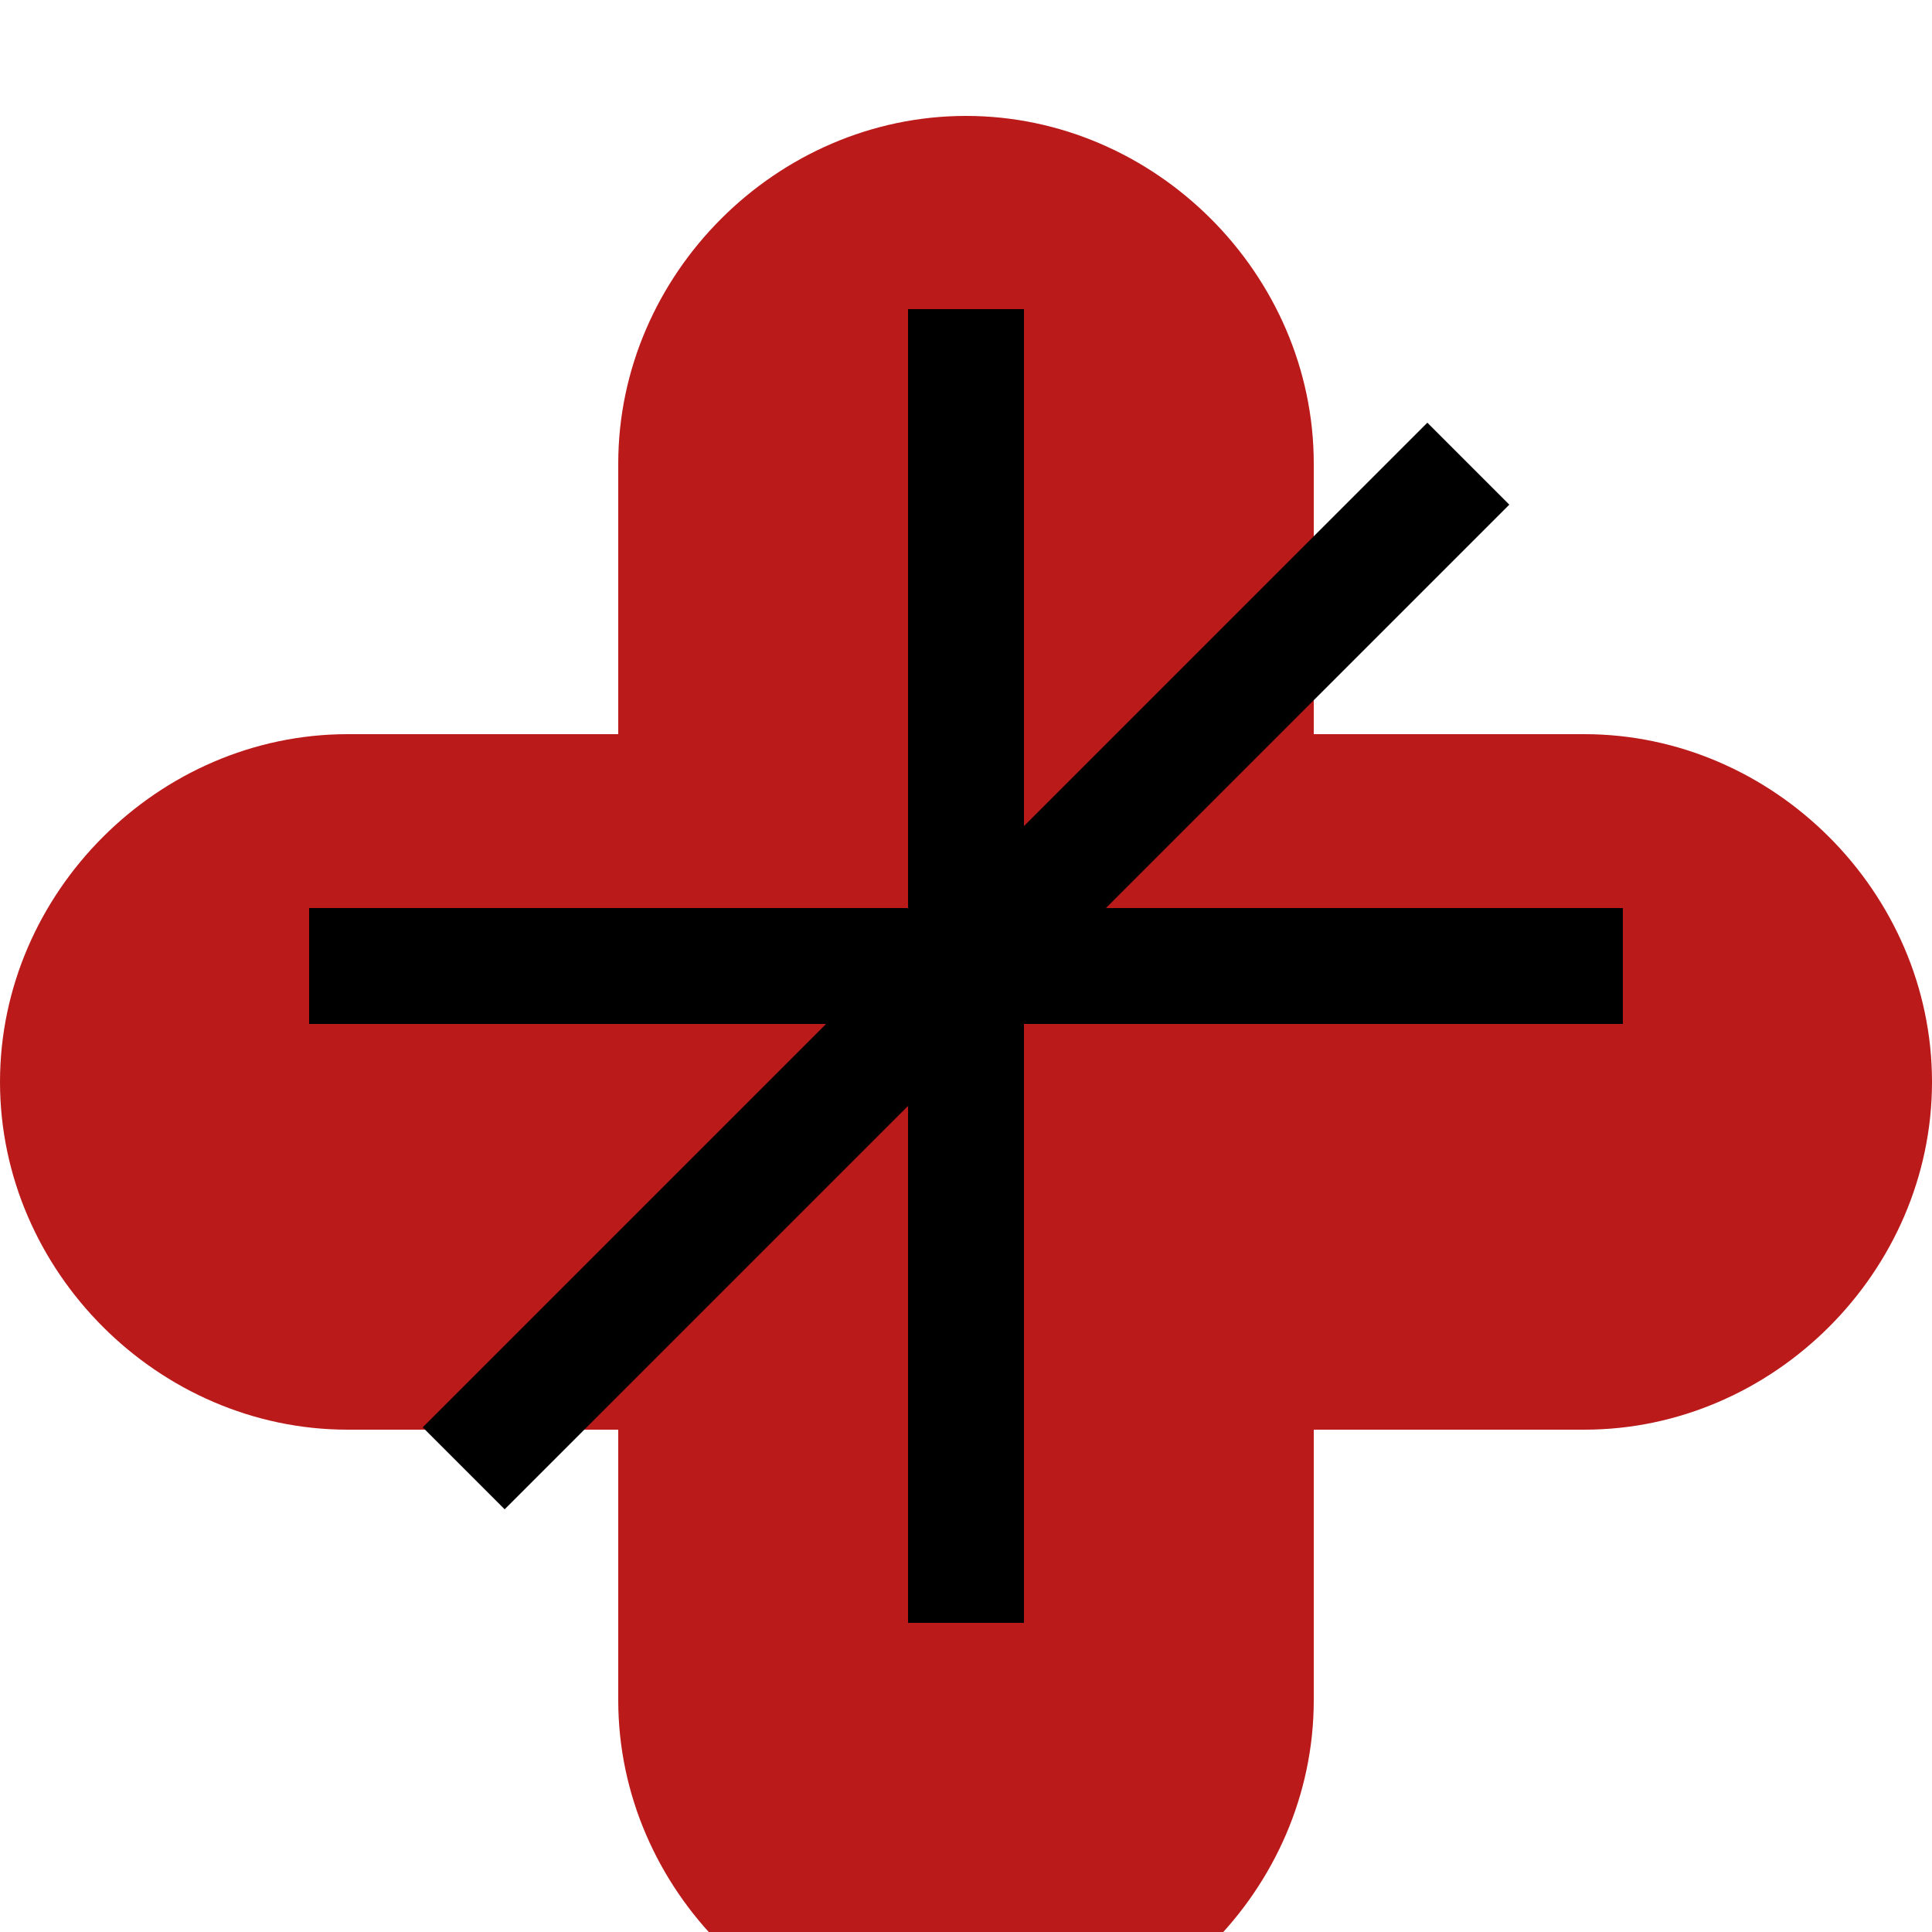 <svg xmlns="http://www.w3.org/2000/svg" viewBox="0 0 500 500">
  <!-- Maltese cross shape for Vasco da Gama in red -->
  <path 
    d="M250 30C201 30 160 71 160 120v70h-70c-49 0-90 41-90 90s41 90 90 90h70v70c0 49 41 90 90 90s90-41 90-90v-70h70c49 0 90-41 90-90s-41-90-90-90h-70v-70c0-49-41-90-90-90z" 
    fill="#bb1a1a"
  />
  <!-- Black stripe (diagonal band) -->
  <path
    d="M380 120L120 380"
    stroke="#000000"
    stroke-width="30"
  />
  <!-- Vertical black stripe -->
  <path
    d="M250 80v340"
    stroke="#000000"
    stroke-width="30"
  />
  <!-- Horizontal black stripe -->
  <path
    d="M80 250h340"
    stroke="#000000"
    stroke-width="30"
  />
</svg>